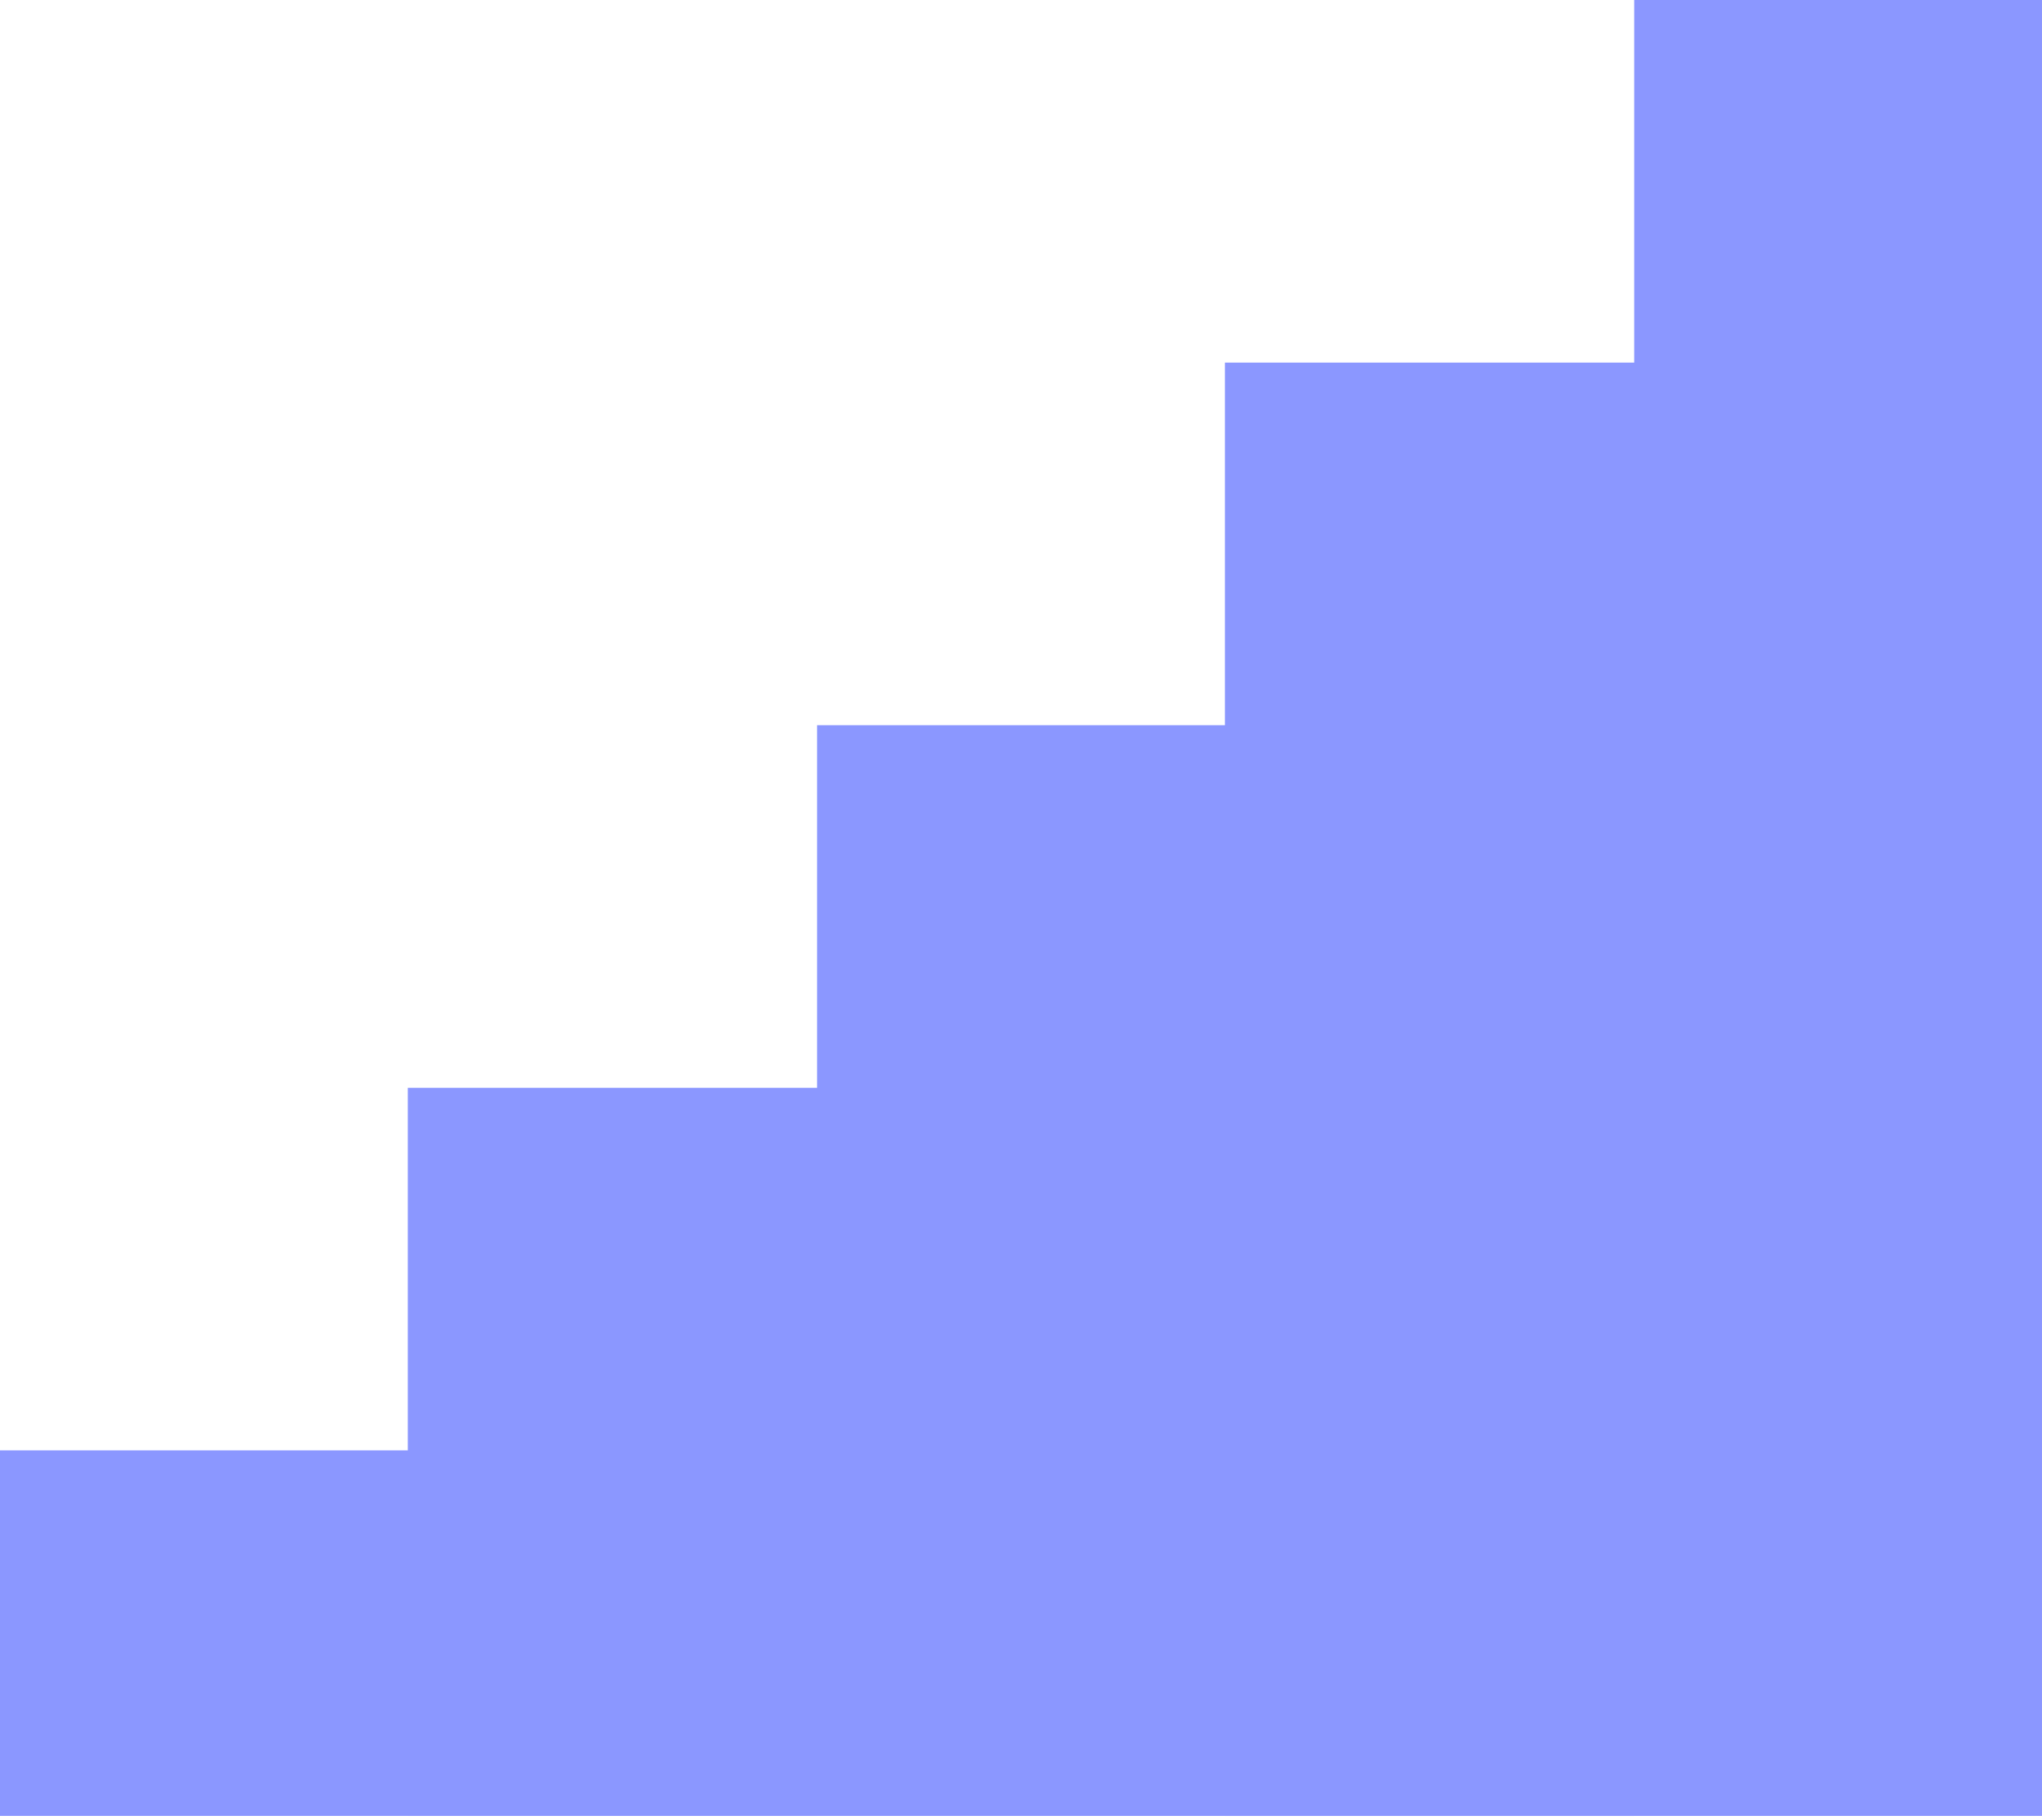 <svg width="450" height="401" viewBox="0 0 450 401" fill="none" xmlns="http://www.w3.org/2000/svg">
<path fill-rule="evenodd" clip-rule="evenodd" d="M449.999 0H360.129V400.142H449.999V0ZM269.934 79.902H360.128V400.145H269.934V400.14H180.066V159.796H269.934V79.902ZM89.871 239.698H180.065V400.143H89.871V239.698ZM0 319.592H89.871V400.138H0V319.592Z" fill="#8B97FF"></path>
</svg>
